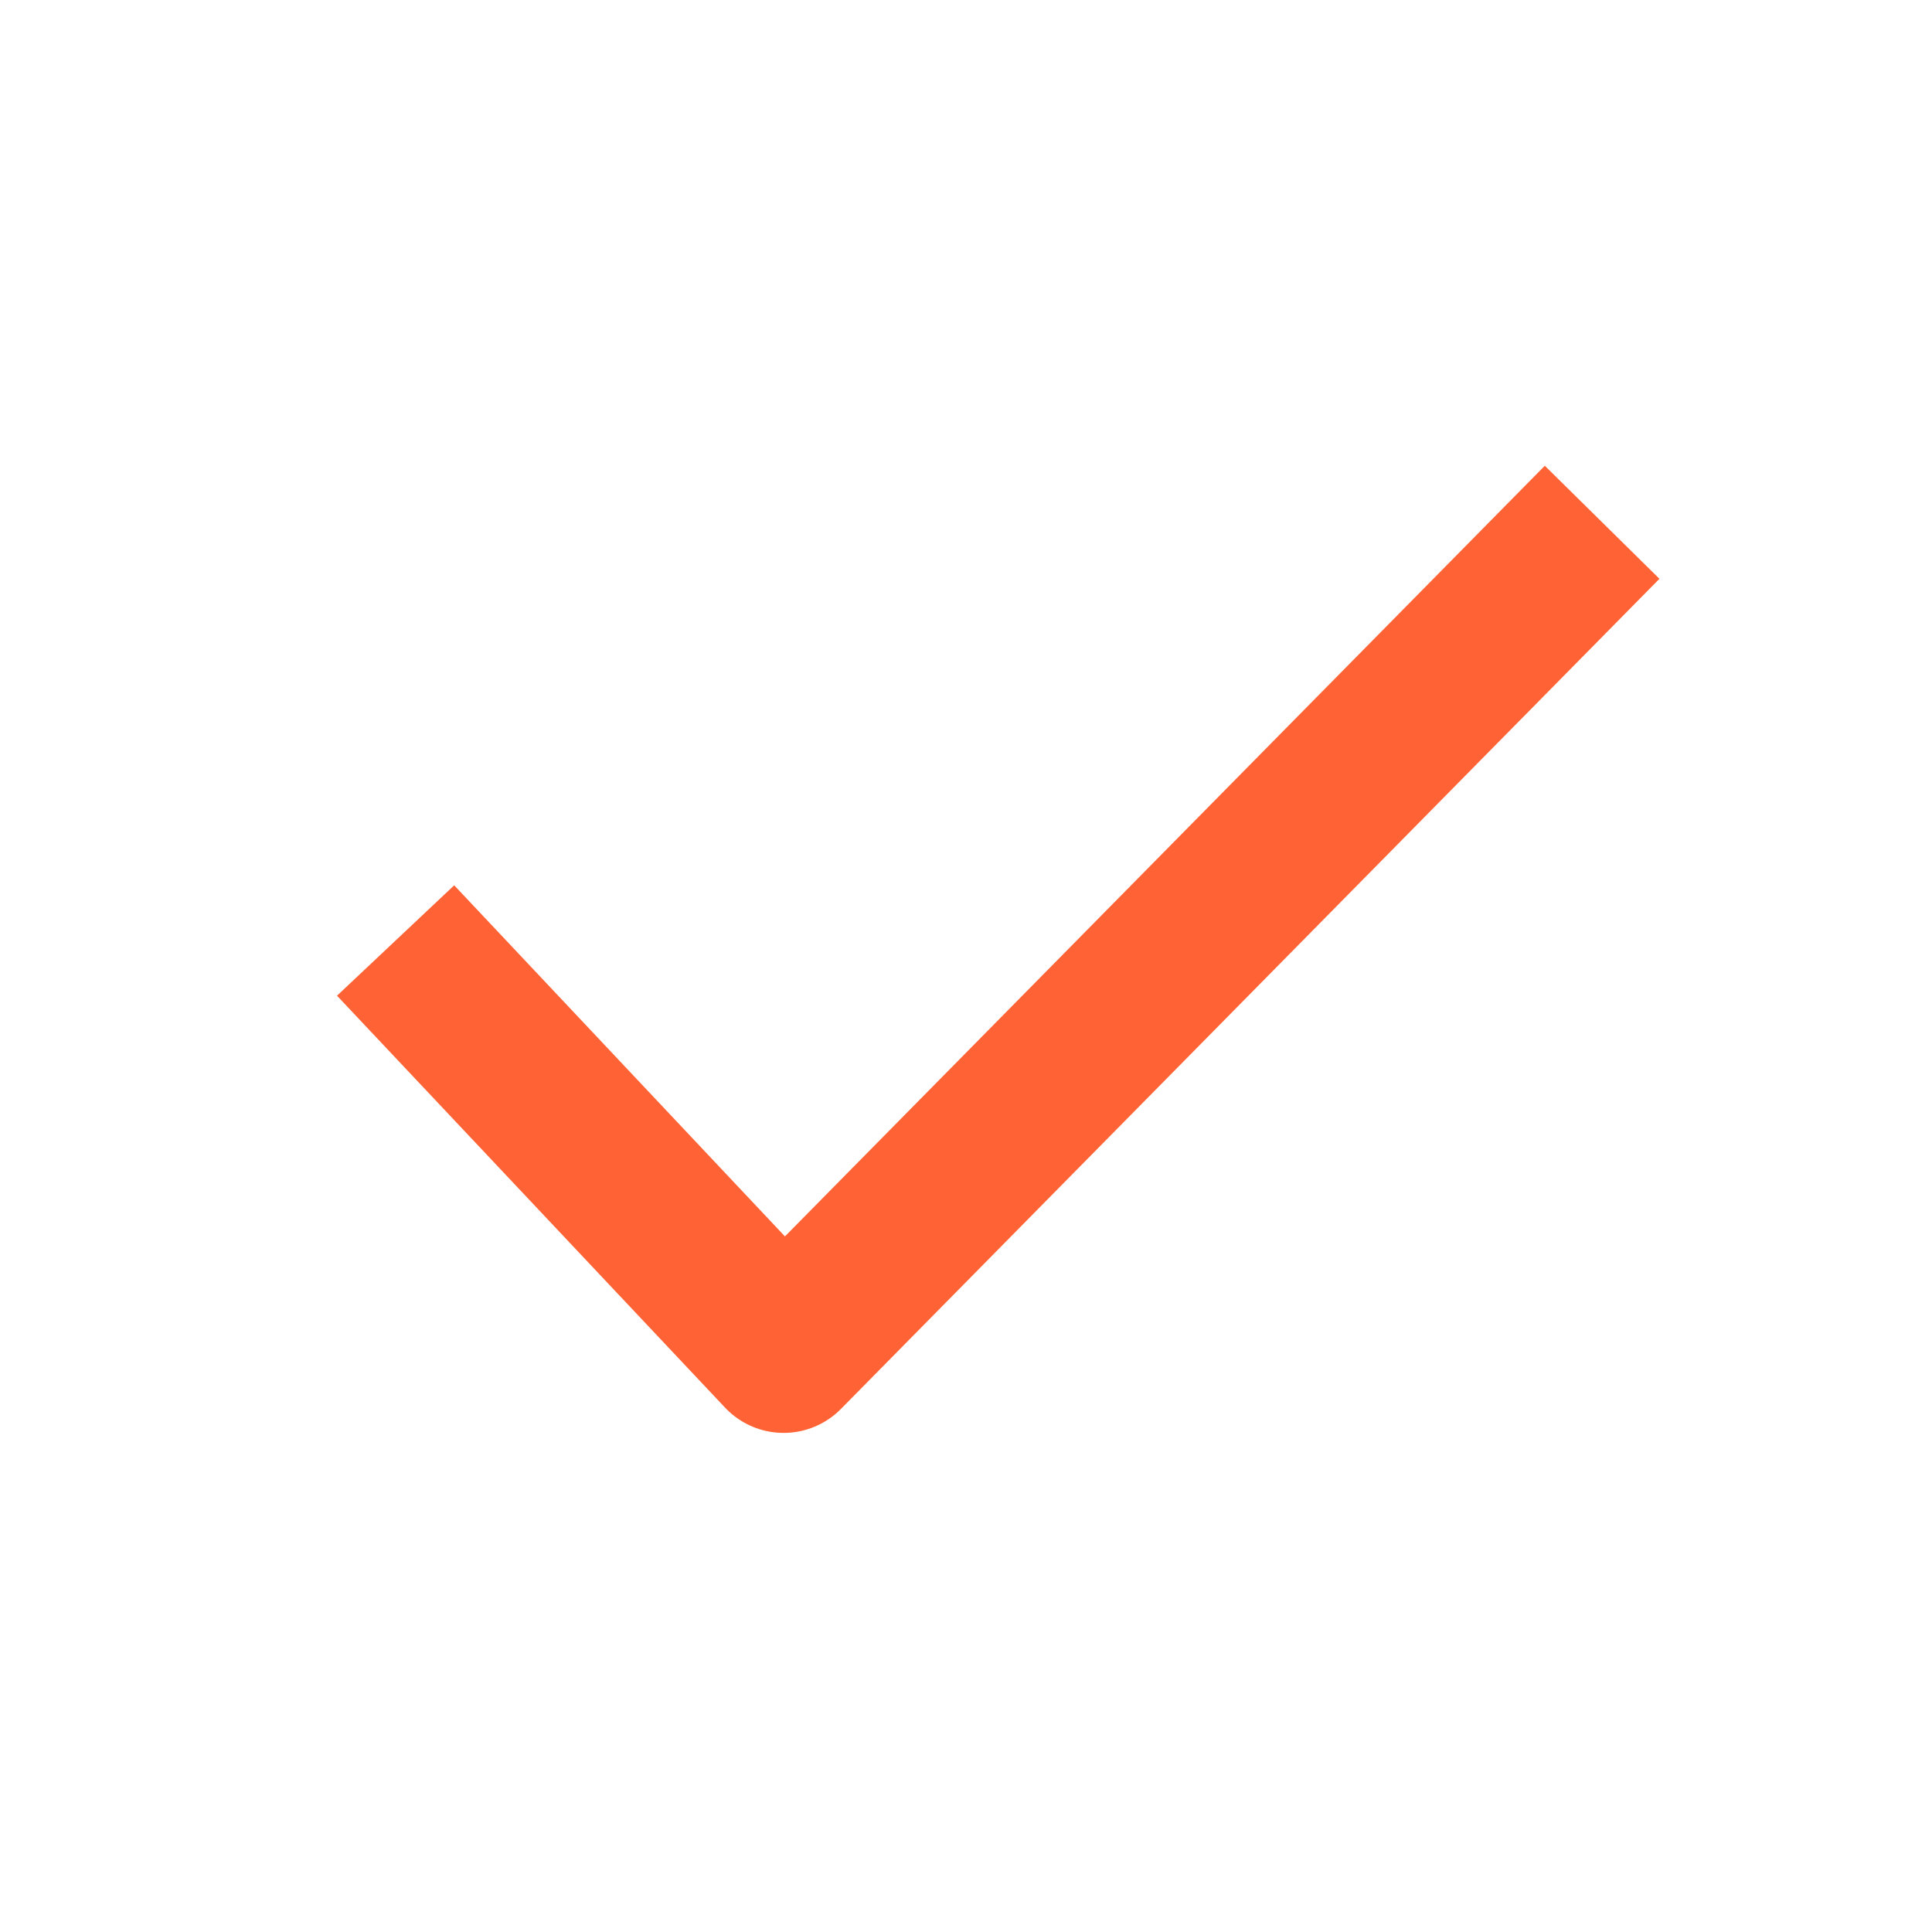 <svg width="30" height="30" viewBox="0 0 30 30" fill="none" xmlns="http://www.w3.org/2000/svg">
<path d="M24 9L12.168 21L7 15.514" stroke="#FF6234" stroke-width="2.5" stroke-linecap="square" stroke-linejoin="round"/>
</svg>
